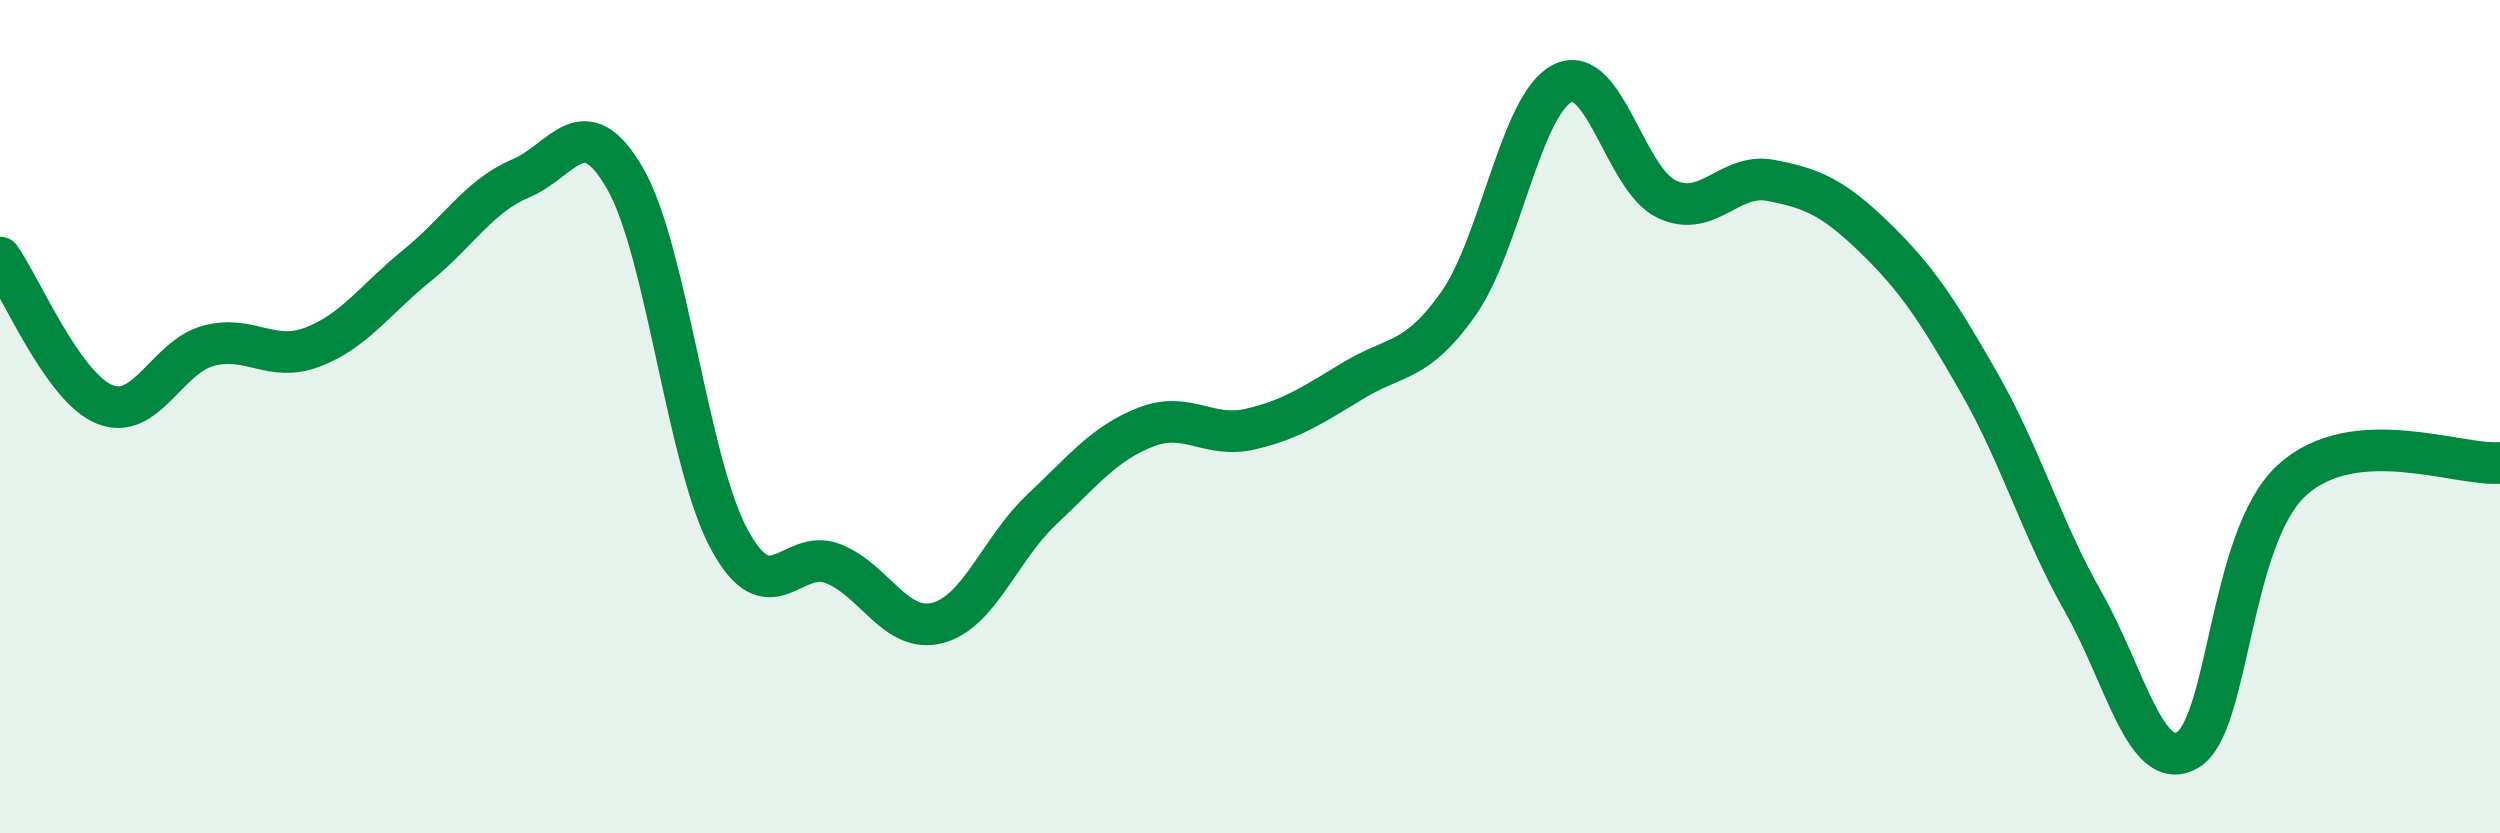 
    <svg width="60" height="20" viewBox="0 0 60 20" xmlns="http://www.w3.org/2000/svg">
      <path
        d="M 0,6.18 C 0.5,6.88 1.5,9.28 2.5,9.7 C 3.5,10.12 4,8.57 5,8.3 C 6,8.03 6.5,8.71 7.5,8.33 C 8.5,7.95 9,7.19 10,6.38 C 11,5.57 11.5,4.7 12.5,4.28 C 13.5,3.86 14,2.55 15,4.28 C 16,6.01 16.5,11.09 17.5,12.94 C 18.5,14.79 19,13.13 20,13.53 C 21,13.93 21.5,15.21 22.5,14.95 C 23.5,14.69 24,13.17 25,12.23 C 26,11.29 26.5,10.64 27.5,10.25 C 28.5,9.86 29,10.53 30,10.3 C 31,10.07 31.5,9.72 32.5,9.12 C 33.5,8.52 34,8.71 35,7.29 C 36,5.87 36.5,2.5 37.5,2 C 38.5,1.5 39,4.31 40,4.78 C 41,5.25 41.5,4.14 42.5,4.33 C 43.5,4.52 44,4.74 45,5.71 C 46,6.68 46.5,7.44 47.5,9.19 C 48.5,10.94 49,12.69 50,14.45 C 51,16.21 51.5,18.58 52.5,18 C 53.5,17.42 53.5,12.91 55,11.53 C 56.5,10.15 59,11.19 60,11.11L60 20L0 20Z"
        fill="#008740"
        opacity="0.1"
        stroke-linecap="round"
        stroke-linejoin="round"
      />
      <path
        d="M 0,6.18 C 0.5,6.88 1.5,9.28 2.5,9.7 C 3.5,10.12 4,8.57 5,8.3 C 6,8.03 6.5,8.71 7.5,8.33 C 8.5,7.95 9,7.19 10,6.38 C 11,5.57 11.5,4.7 12.5,4.28 C 13.5,3.86 14,2.55 15,4.28 C 16,6.01 16.5,11.09 17.5,12.94 C 18.5,14.79 19,13.13 20,13.53 C 21,13.93 21.5,15.21 22.5,14.95 C 23.5,14.69 24,13.17 25,12.23 C 26,11.29 26.5,10.64 27.5,10.25 C 28.5,9.86 29,10.53 30,10.3 C 31,10.07 31.5,9.72 32.5,9.12 C 33.5,8.52 34,8.71 35,7.29 C 36,5.87 36.5,2.5 37.5,2 C 38.5,1.5 39,4.31 40,4.78 C 41,5.25 41.5,4.14 42.5,4.33 C 43.5,4.52 44,4.74 45,5.71 C 46,6.68 46.5,7.44 47.5,9.19 C 48.5,10.94 49,12.69 50,14.45 C 51,16.21 51.5,18.58 52.5,18 C 53.5,17.42 53.5,12.91 55,11.53 C 56.5,10.15 59,11.19 60,11.11"
        stroke="#008740"
        stroke-width="1"
        fill="none"
        stroke-linecap="round"
        stroke-linejoin="round"
      />
    </svg>
  